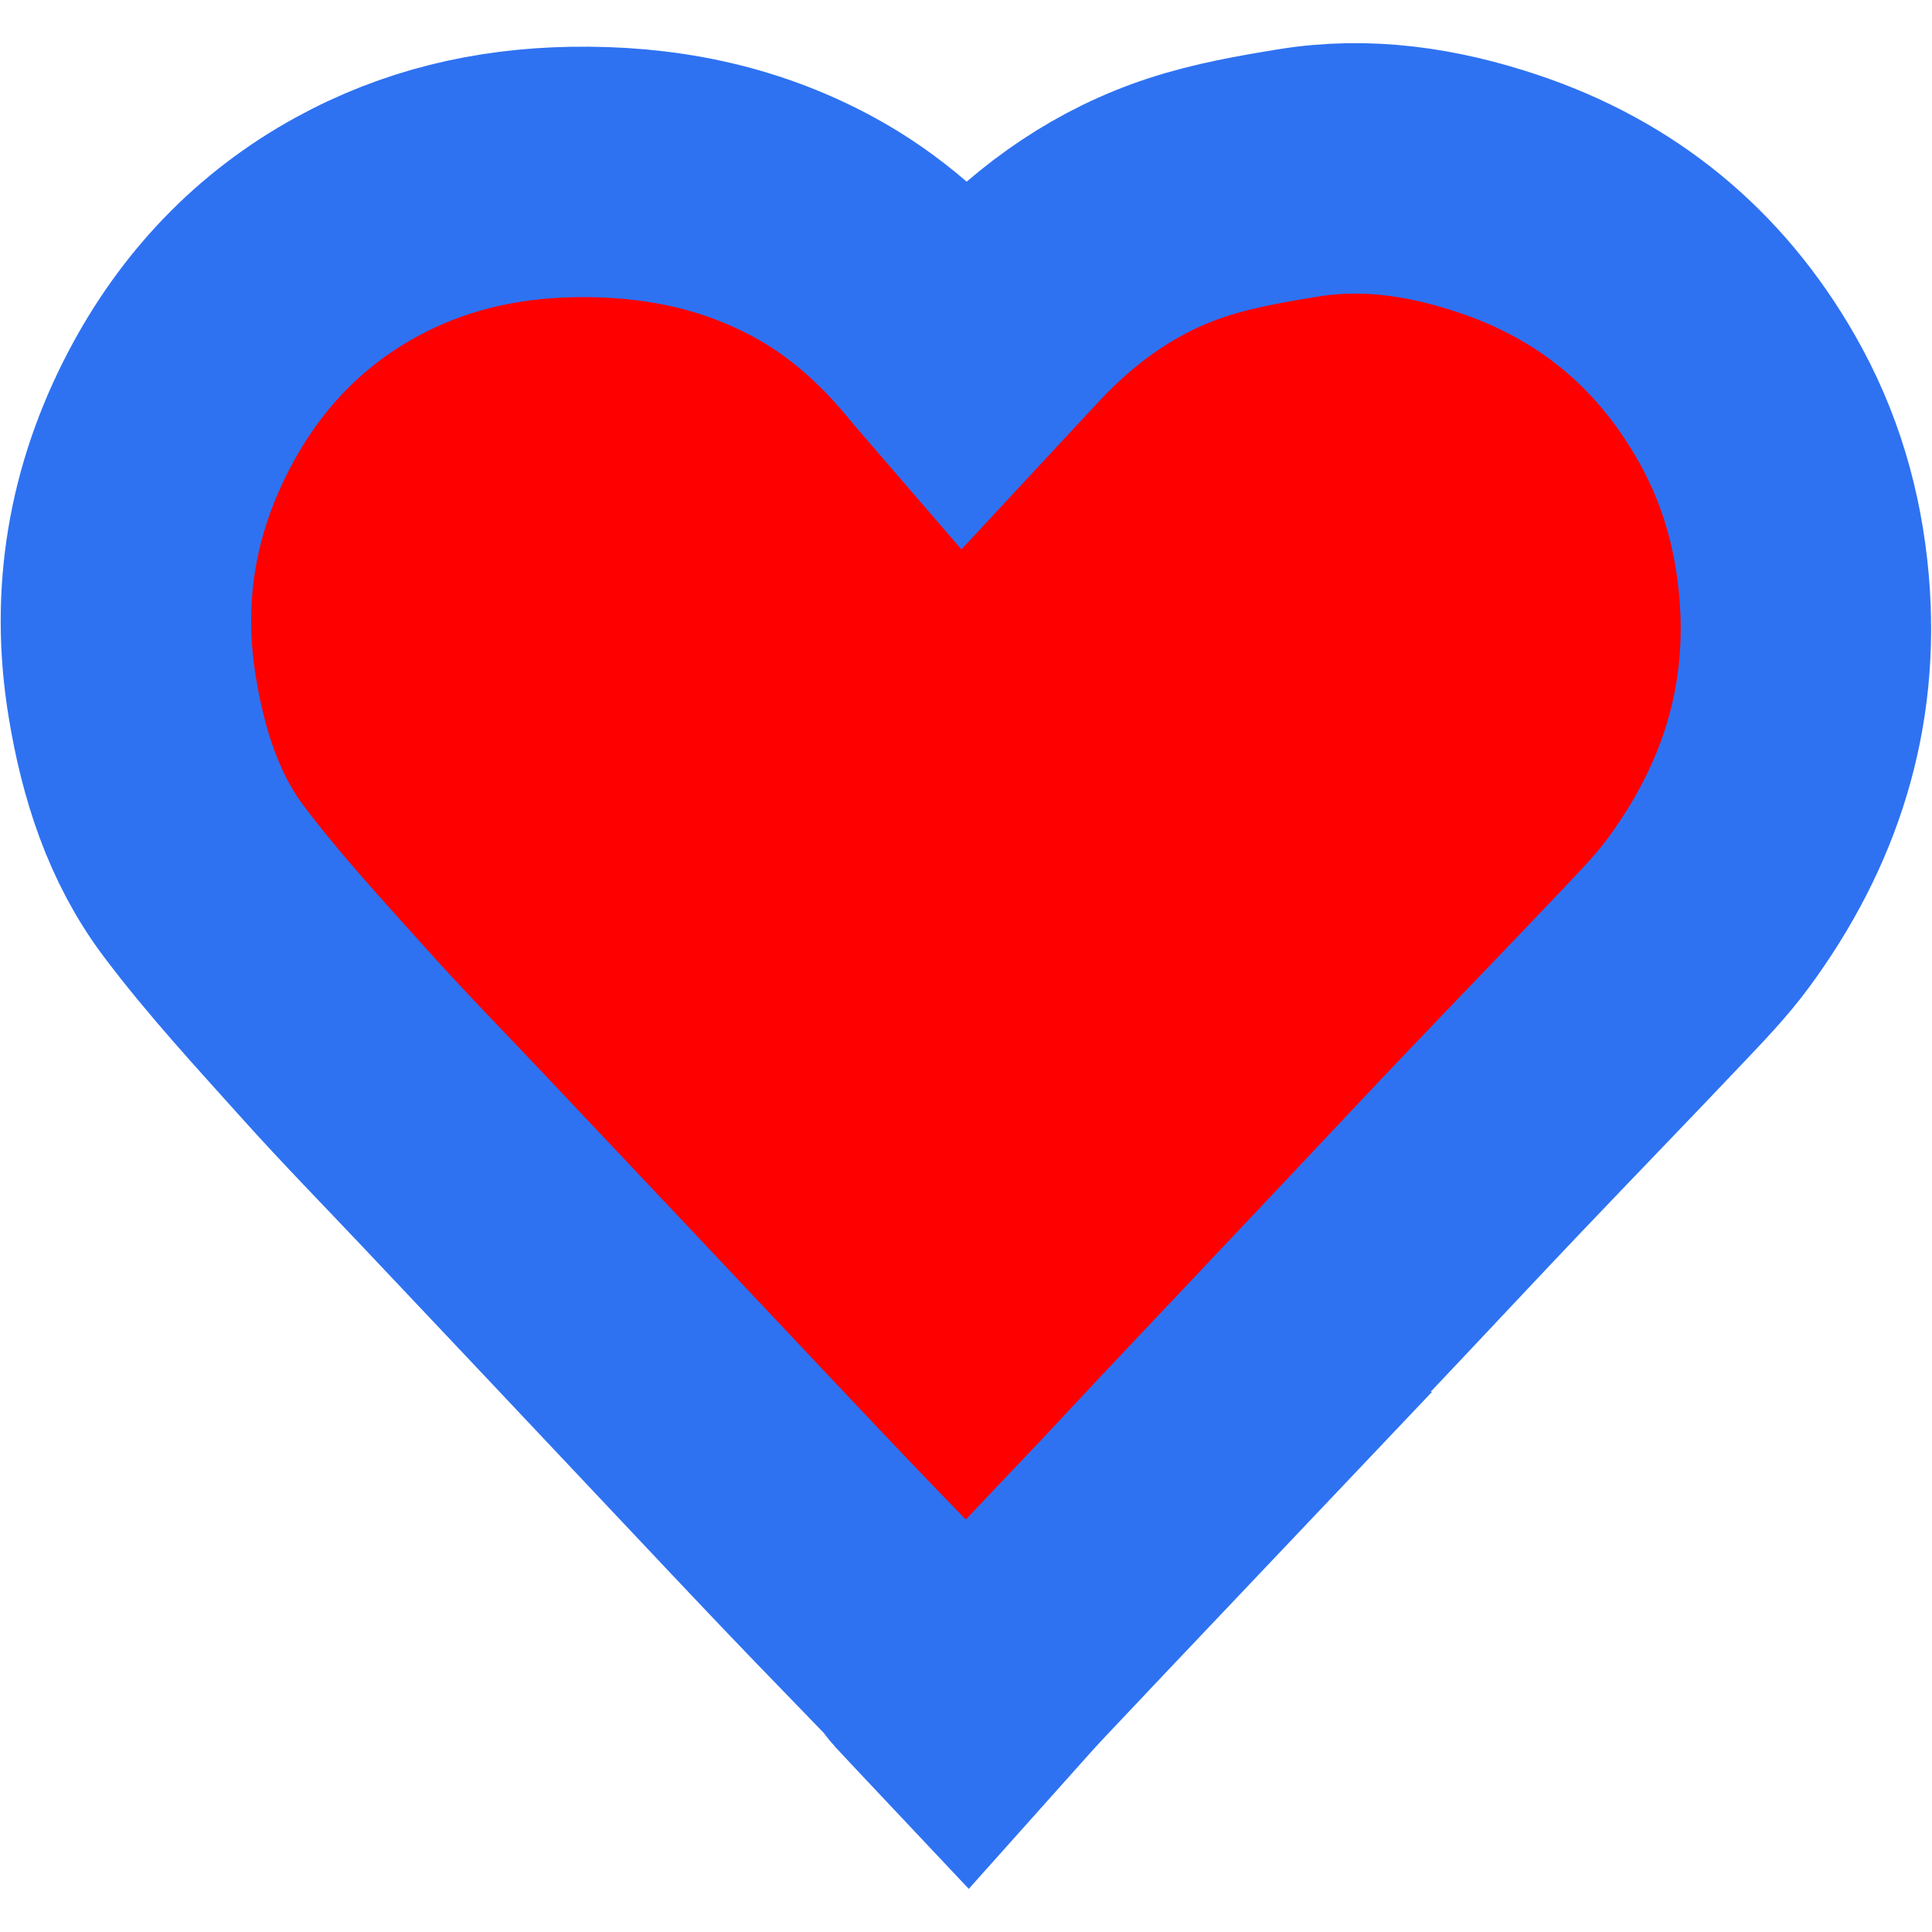 <svg xmlns="http://www.w3.org/2000/svg" version="1.1" xmlns:xlink="http://www.w3.org/1999/xlink" xmlns:svgjs="http://svgjs.dev/svgjs" width="540" height="540"><svg width="540" height="540" enable-background="new 0 0 512 512" version="1.1" viewBox="0 0 540 540" xml:space="preserve" xmlns="http://www.w3.org/2000/svg" xmlns:cc="http://creativecommons.org/ns#" xmlns:rdf="http://www.w3.org/1999/02/22-rdf-syntax-ns#">
<style>
		path {fill: #ff0000;}
		@media (prefers-color-scheme: dark) {
		  path {fill: #fff;}
		}
	</style>
<path d="m318.85 424c-12.232 12.897-24.241 25.515-36.174 38.205-4.068 4.327-7.942 8.836-12.557 13.99-3.909-4.15-7.426-7.844-10.889-11.589-0.884-0.956-1.494-2.168-2.395-3.103-9.448-9.816-18.985-19.549-28.388-29.407-11.564-12.123-23.029-24.339-34.528-36.524-10.812-11.457-21.607-22.931-32.419-34.389-11.498-12.185-23.01-24.358-34.509-36.542-11.157-11.82-22.548-23.43-33.395-35.528-12.544-13.992-25.387-27.829-36.656-42.818-11.271-14.992-16.866-32.731-19.945-51.314-4.721-28.492-0.088-55.429 13.242-80.721 11.375-21.581 27.636-38.877 49.229-50.727 18.793-10.313 38.886-15.064 60.398-15.457 23.763-0.434 46.153 3.898 67.122 15.149 14.761 7.92 26.938 18.908 37.502 31.793 1.573 1.919 3.235 3.766 5.216 6.064 4.487-4.829 8.371-9.043 12.292-13.222 13.986-14.908 30.418-26.342 49.845-32.701 10.037-3.285 20.619-5.133 31.085-6.835 19.089-3.104 37.747-0.249 55.908 5.849 30.281 10.168 53.382 29.16 69.276 56.947 9.358 16.36 14.487 33.823 16.127 52.643 2.97 34.081-6.755 64.251-26.76 91.417-4.584 6.226-10.025 11.856-15.358 17.488-15.071 15.914-30.326 31.653-45.44 47.525-10.978 11.529-21.841 23.169-32.769 34.746-17.079 18.092-34.178 36.166-51.253 54.263-4.548 4.821-9.037 9.697-13.806 14.798z" fill="#f00" stroke="#2e72f2" stroke-width="70"></path>
</svg><style>@media (prefers-color-scheme: light) { :root { filter: none; } }
@media (prefers-color-scheme: dark) { :root { filter: none; } }
</style></svg>